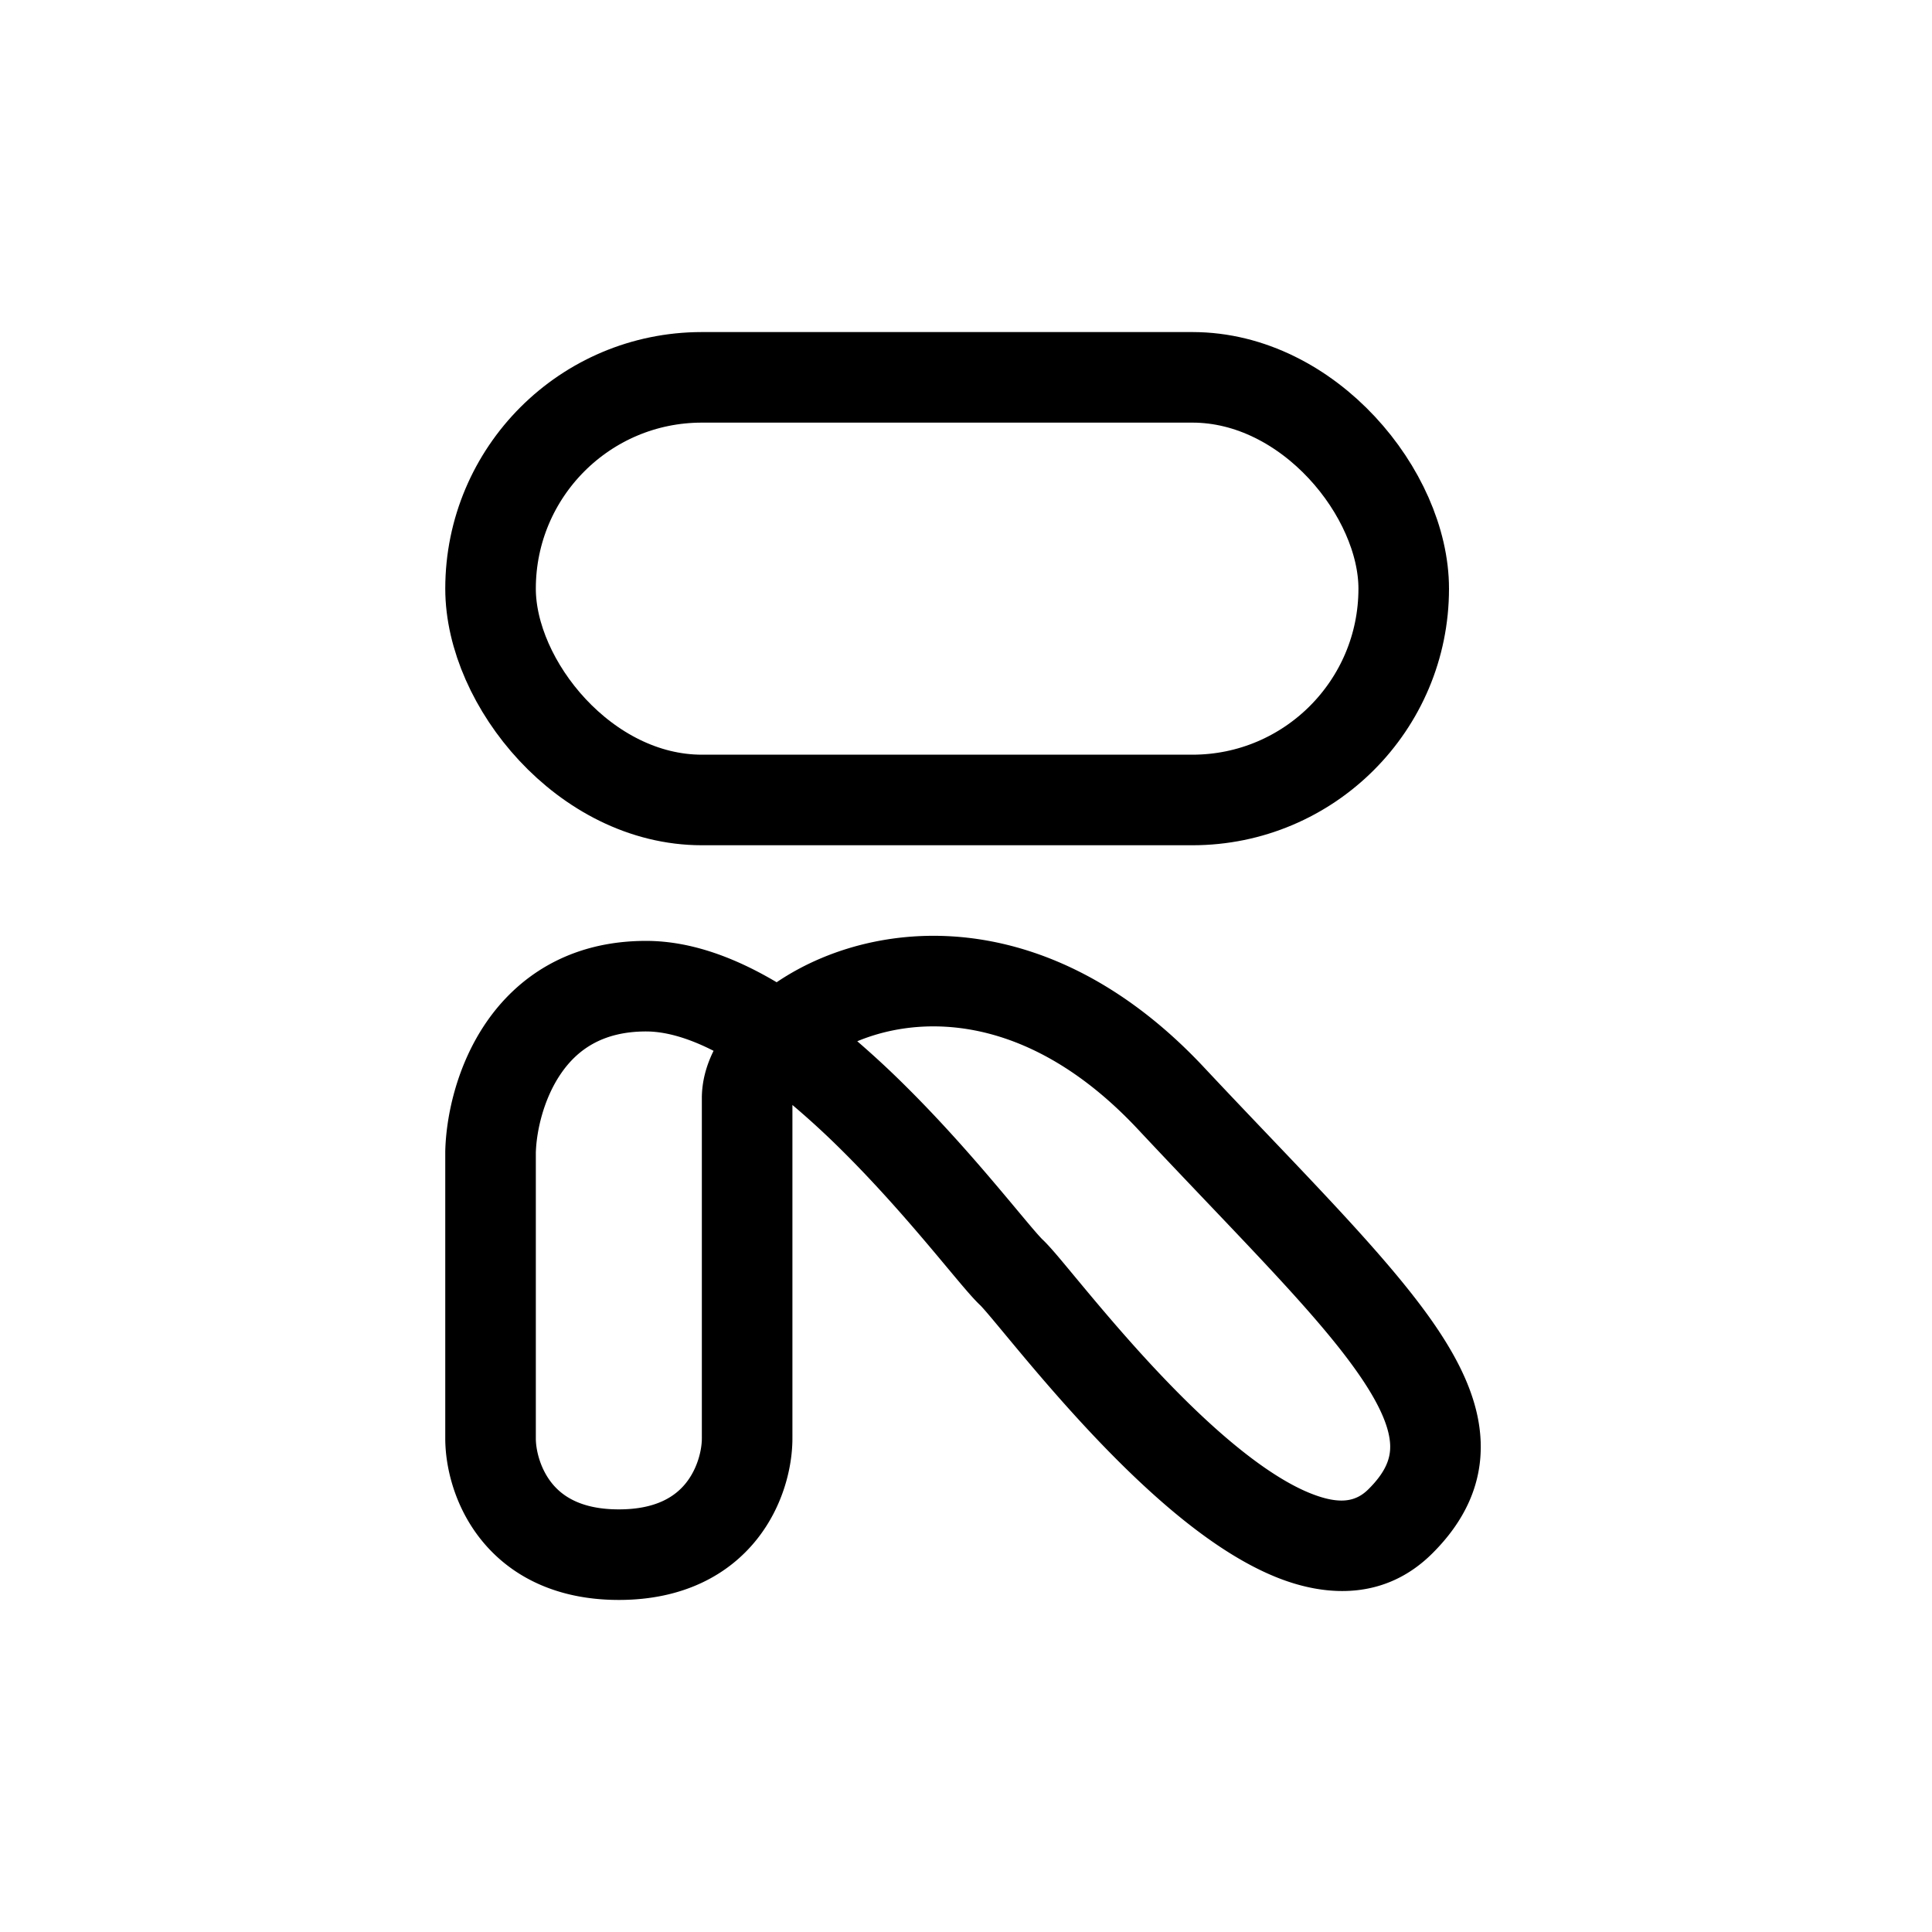 <svg xmlns="http://www.w3.org/2000/svg" width="256" height="256" fill="none"><path fill="#000" fill-rule="evenodd" d="M63.703 203.961C67.46 208.685 73.483 212 82 212s14.54-3.315 18.296-8.039c3.546-4.461 4.703-9.702 4.703-13.356v-44.19a109.394 109.394 0 0 1 6.581 6.044c4.358 4.323 8.269 8.793 11.388 12.477.953 1.126 1.776 2.112 2.533 3.018.524.627 1.016 1.216 1.497 1.788 1.019 1.209 2.099 2.476 2.933 3.254l-.006-.006c-.001 0 .048.048.16.169.125.136.289.32.498.56.419.483.946 1.11 1.592 1.886l.908 1.092c1.124 1.354 2.474 2.981 3.976 4.746 3.865 4.542 8.893 10.194 14.356 15.275 5.366 4.99 11.596 9.856 17.893 12.346 6.52 2.578 14.266 2.932 20.454-3.201 4.262-4.223 6.636-9.143 6.435-14.81-.188-5.307-2.62-10.352-5.817-15.096-4.853-7.204-12.861-15.607-22.26-25.469-2.76-2.896-5.64-5.917-8.595-9.072-14.706-15.697-30.815-19.272-43.706-16.62-4.917 1.012-9.318 2.925-12.909 5.357-5.268-3.127-11.192-5.48-17.304-5.48-10.217 0-17.1 4.816-21.224 10.87C60.46 141.3 59.108 148 59 152.526a6.003 6.003 0 0 0-.001.14v37.939c0 3.654 1.157 8.895 4.703 13.356Zm30.848-64.722c-.965 1.949-1.553 4.063-1.553 6.28v45.086c0 1.477-.543 3.934-2.097 5.888C89.558 198.183 87.081 200 82 200c-5.083 0-7.56-1.817-8.903-3.507-1.553-1.954-2.096-4.411-2.096-5.888v-37.862c.078-2.806.996-7.063 3.299-10.445 2.118-3.109 5.45-5.625 11.306-5.625 2.58 0 5.585.853 8.946 2.566Zm19.042-1.267a25.548 25.548 0 0 1 4.643-1.422c8.487-1.746 20.452.177 32.531 13.071 3.29 3.512 6.384 6.76 9.263 9.784 9.169 9.628 16.163 16.972 20.398 23.257 2.725 4.046 3.705 6.831 3.776 8.816.057 1.624-.462 3.456-2.89 5.862-1.581 1.566-3.643 2.127-7.594.565-4.174-1.651-9.079-5.274-14.133-9.974-4.958-4.611-9.636-9.853-13.389-14.264-1.45-1.704-2.737-3.255-3.857-4.603l-.945-1.138c-1.168-1.403-2.413-2.895-3.275-3.699l-.045-.045-.054-.055a24.393 24.393 0 0 1-.508-.555c-.358-.404-.8-.921-1.339-1.561-.399-.473-.869-1.037-1.389-1.658a554.59 554.59 0 0 0-2.66-3.169c-3.207-3.79-7.377-8.564-12.098-13.245a123.025 123.025 0 0 0-6.435-5.967Z" clip-rule="evenodd"/><rect width="121" height="56" x="65" y="50" stroke="#000" stroke-width="12" rx="28"/></svg>
